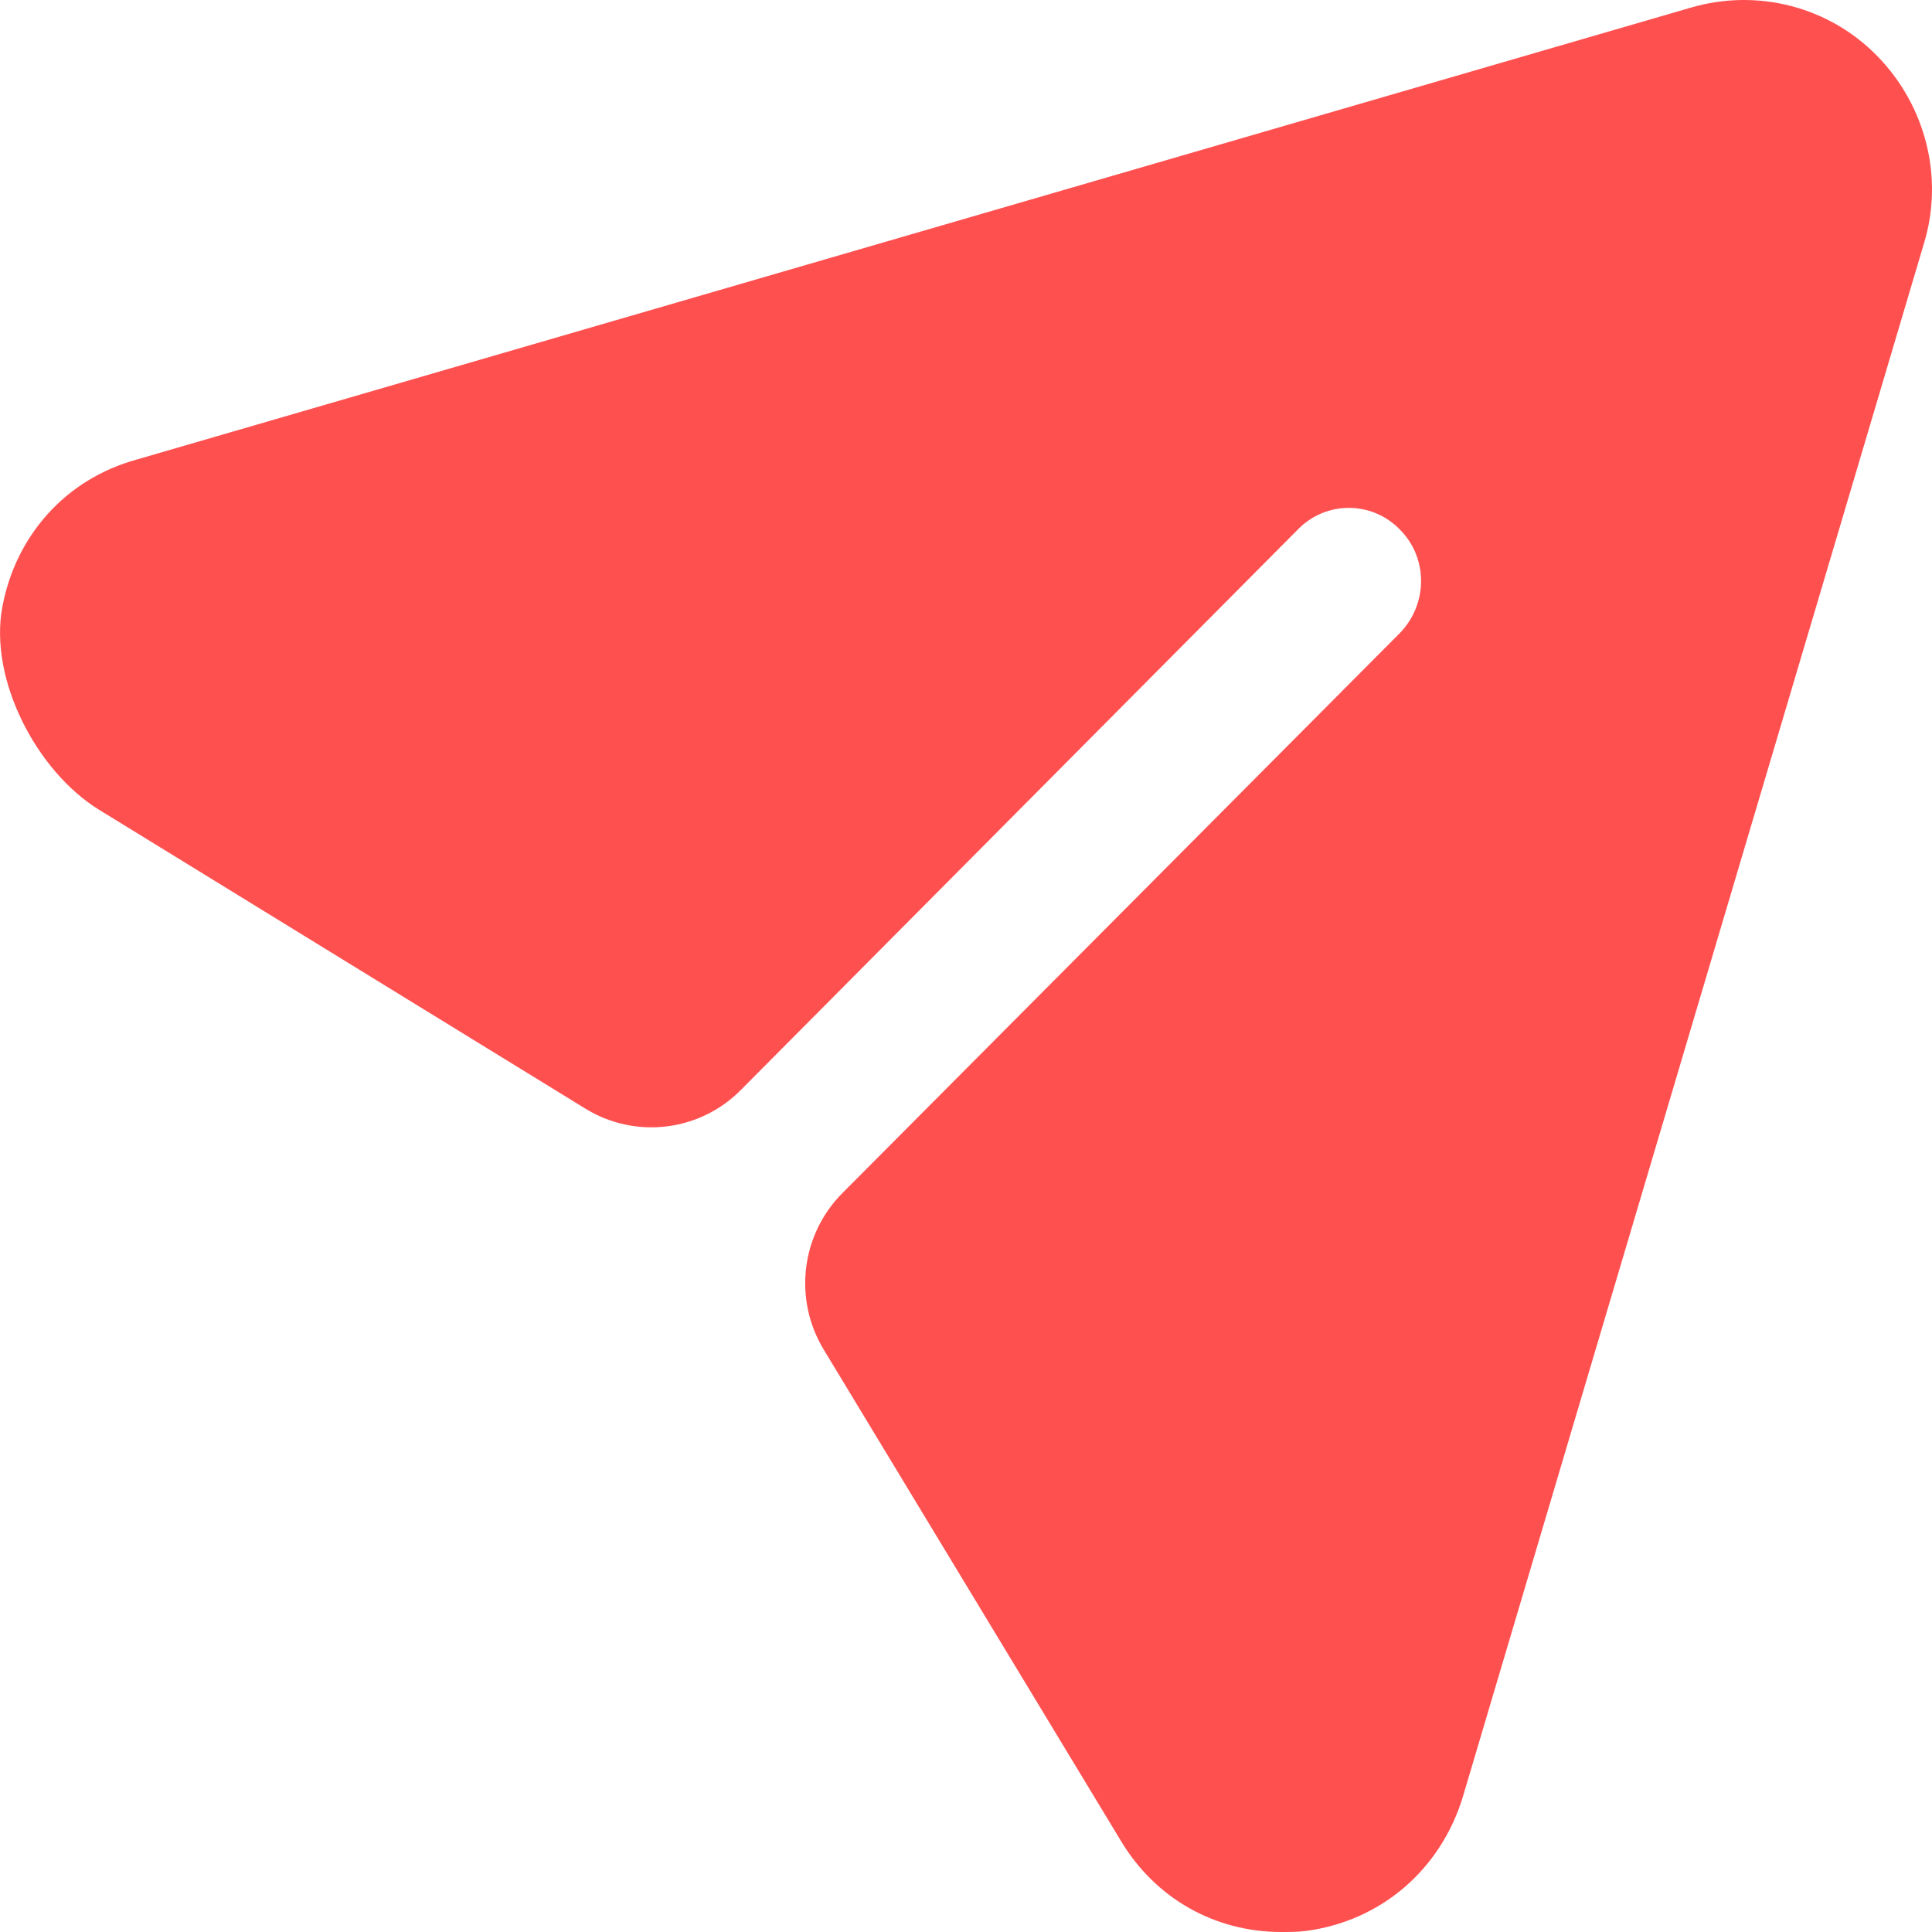 <svg width="30" height="30" viewBox="0 0 30 30" fill="none" xmlns="http://www.w3.org/2000/svg">
<g filter="url(#filter0_b_6226_82)">
<path d="M29.153 0.873C28.403 0.103 27.292 -0.184 26.257 0.118L2.112 7.139C1.02 7.443 0.245 8.314 0.037 9.421C-0.176 10.547 0.568 11.977 1.54 12.575L9.09 17.215C9.864 17.691 10.864 17.572 11.504 16.925L20.149 8.226C20.585 7.773 21.305 7.773 21.74 8.226C22.175 8.664 22.175 9.374 21.74 9.827L13.08 18.527C12.438 19.172 12.318 20.176 12.79 20.955L17.403 28.581C17.944 29.487 18.874 30 19.894 30C20.014 30 20.149 30 20.269 29.985C21.44 29.834 22.37 29.034 22.715 27.901L29.873 3.787C30.189 2.76 29.903 1.643 29.153 0.873" fill="#FF5050"/>
</g>
<defs>
<filter id="filter0_b_6226_82" x="-4.009" y="-4.009" width="38.018" height="38.018" filterUnits="userSpaceOnUse" color-interpolation-filters="sRGB">
<feFlood flood-opacity="0" result="BackgroundImageFix"/>
<feGaussianBlur in="BackgroundImageFix" stdDeviation="2.004"/>
<feComposite in2="SourceAlpha" operator="in" result="effect1_backgroundBlur_6226_82"/>
<feBlend mode="normal" in="SourceGraphic" in2="effect1_backgroundBlur_6226_82" result="shape"/>
</filter>
</defs>
</svg>
